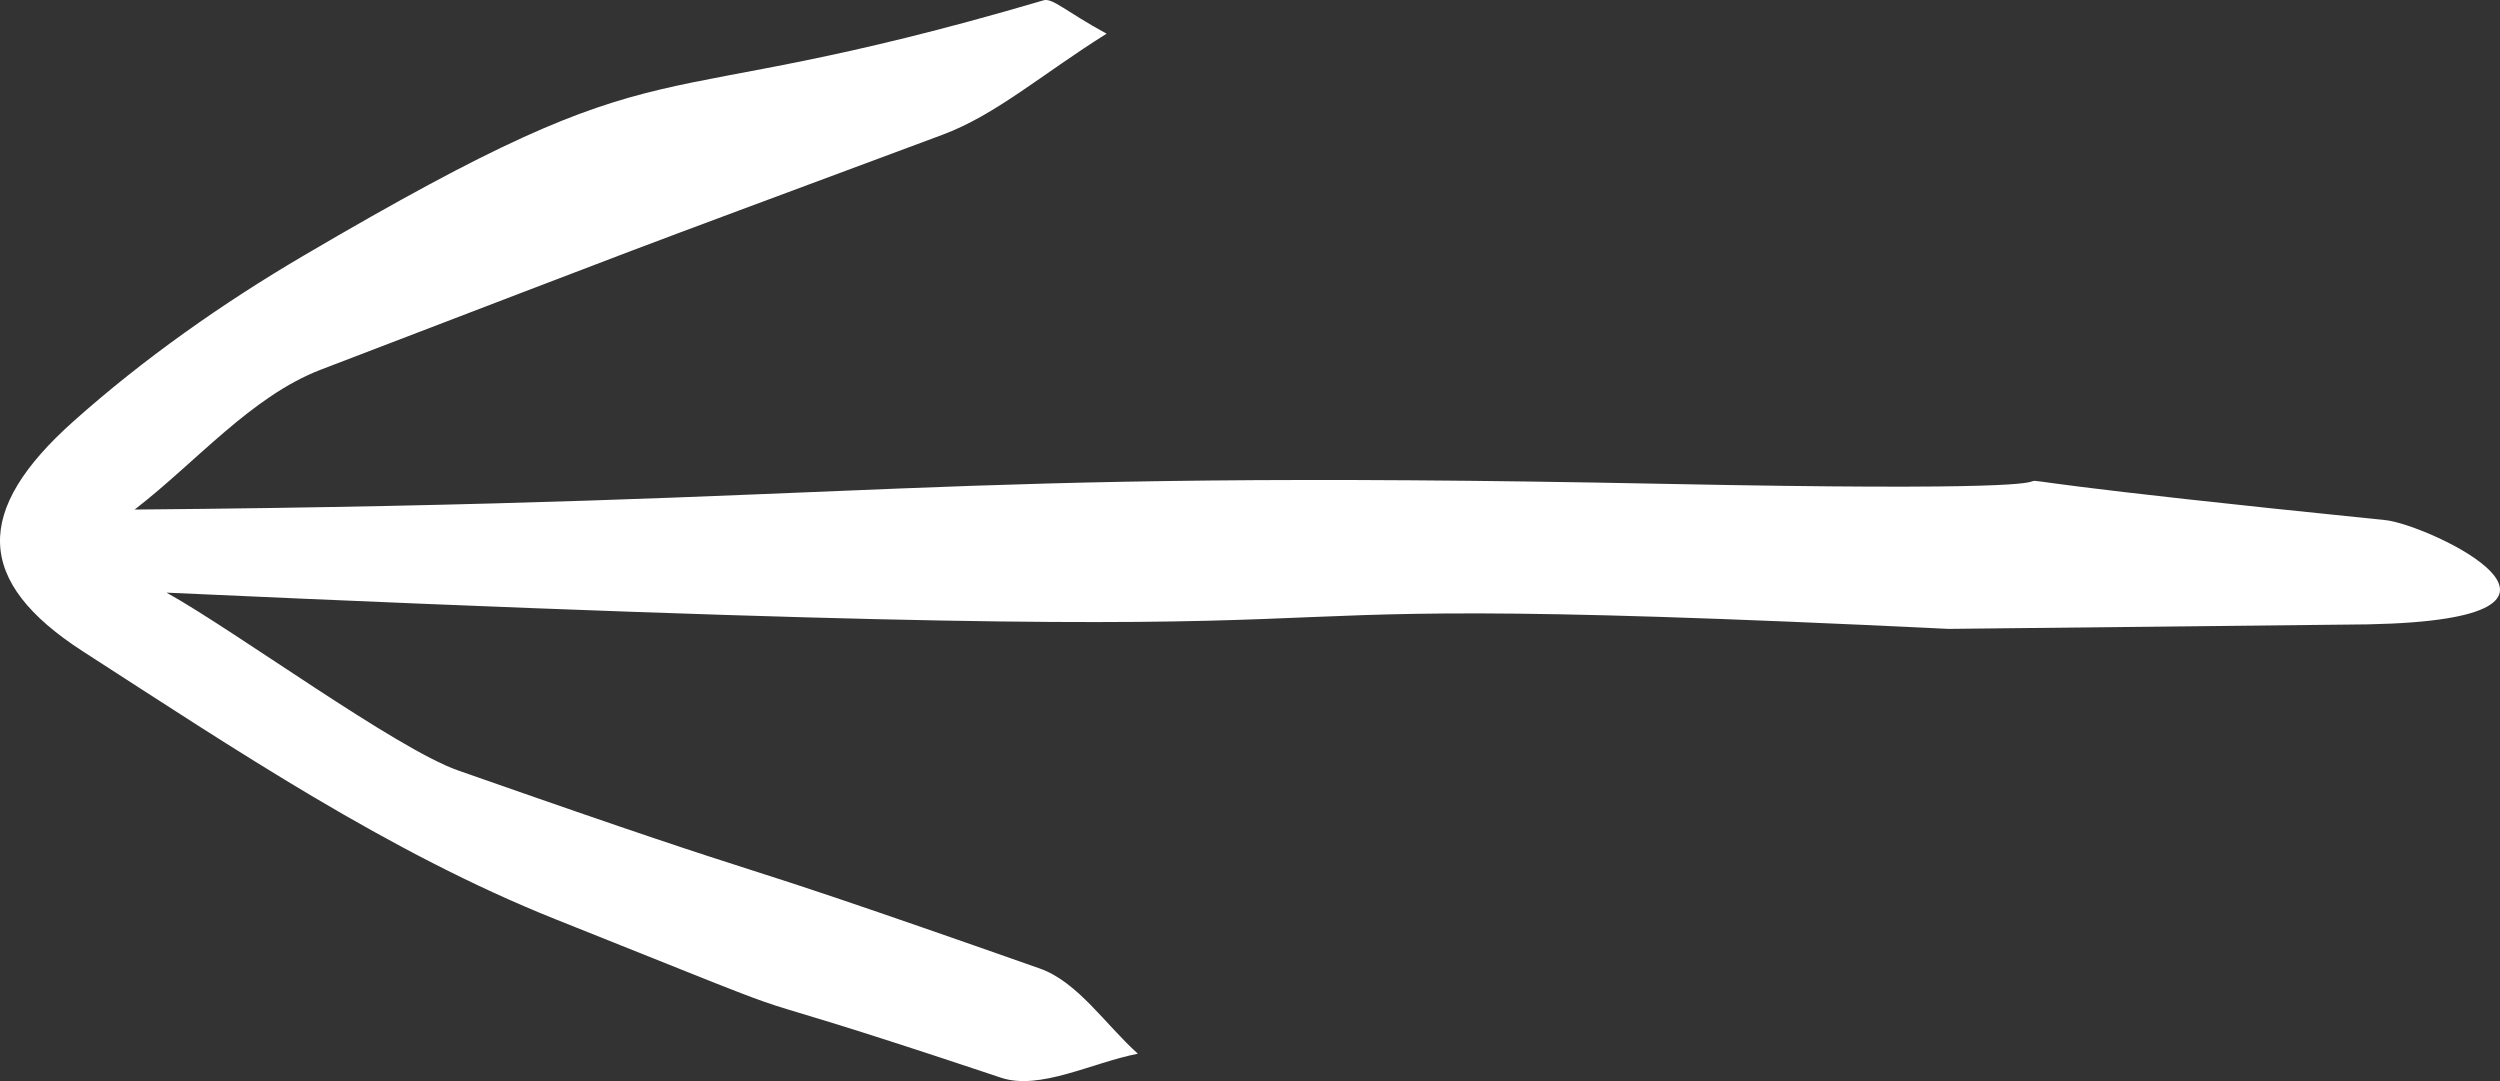<?xml version="1.0" encoding="UTF-8"?>
<svg width="74px" height="32px" viewBox="0 0 74 32" version="1.1" xmlns="http://www.w3.org/2000/svg" xmlns:xlink="http://www.w3.org/1999/xlink">
    <rect x="0" y="0" width="74" height="32" fill="#333333" stroke="none"/>
    <!-- Generator: Sketch 56.3 (81716) - https://sketch.com -->
    <title>Group 3 Copy</title>
    <desc>Created with Sketch.</desc>
    <g id="Page-1" stroke="none" stroke-width="1" fill="none" fill-rule="evenodd">
        <g id="2.-Equip-Your-Team-Copy" transform="translate(-426, -5557)" fill="#FFFFFF">
            <g id="Group-3-Copy" transform="translate(463, 5573) scale(-1, 1) translate(-463, -5573) translate(426, 5557)">
                <path d="M69.07,17.542 C24.87,19.556 44.365,17.255 16.323,18.615 L3.904,18.481 C-3.856,18.325 2.134,15.523 3.394,15.395 C23.829,13.325 3.656,14.743 24.735,14.322 C47.318,13.871 47.42,14.886 70.015,15.083 C70.195,14.568 69.834,15.597 70.015,15.083 C68.186,13.672 66.56,11.729 64.496,10.939 C53.445,6.708 57.193,8.117 46.102,3.989 C44.522,3.401 43.167,2.202 41.245,0.997 C42.441,0.346 42.847,-0.068 43.109,0.009 C55.595,3.686 53.588,0.854 65.01,7.565 C67.417,8.979 69.749,10.618 71.83,12.475 C74.779,15.107 74.758,17.209 71.547,19.28 C67.043,22.184 62.495,25.236 57.562,27.208 C47.867,31.082 54.274,28.589 44.366,31.901 C43.222,32.283 41.677,31.455 40.319,31.19 C41.279,30.328 42.099,29.064 43.222,28.668 C54.391,24.736 49.268,26.724 60.442,22.805 C62.284,22.159 67.037,18.671 69.07,17.542" id="Fill-1"></path>
            </g>
        </g>
    </g>
</svg>
